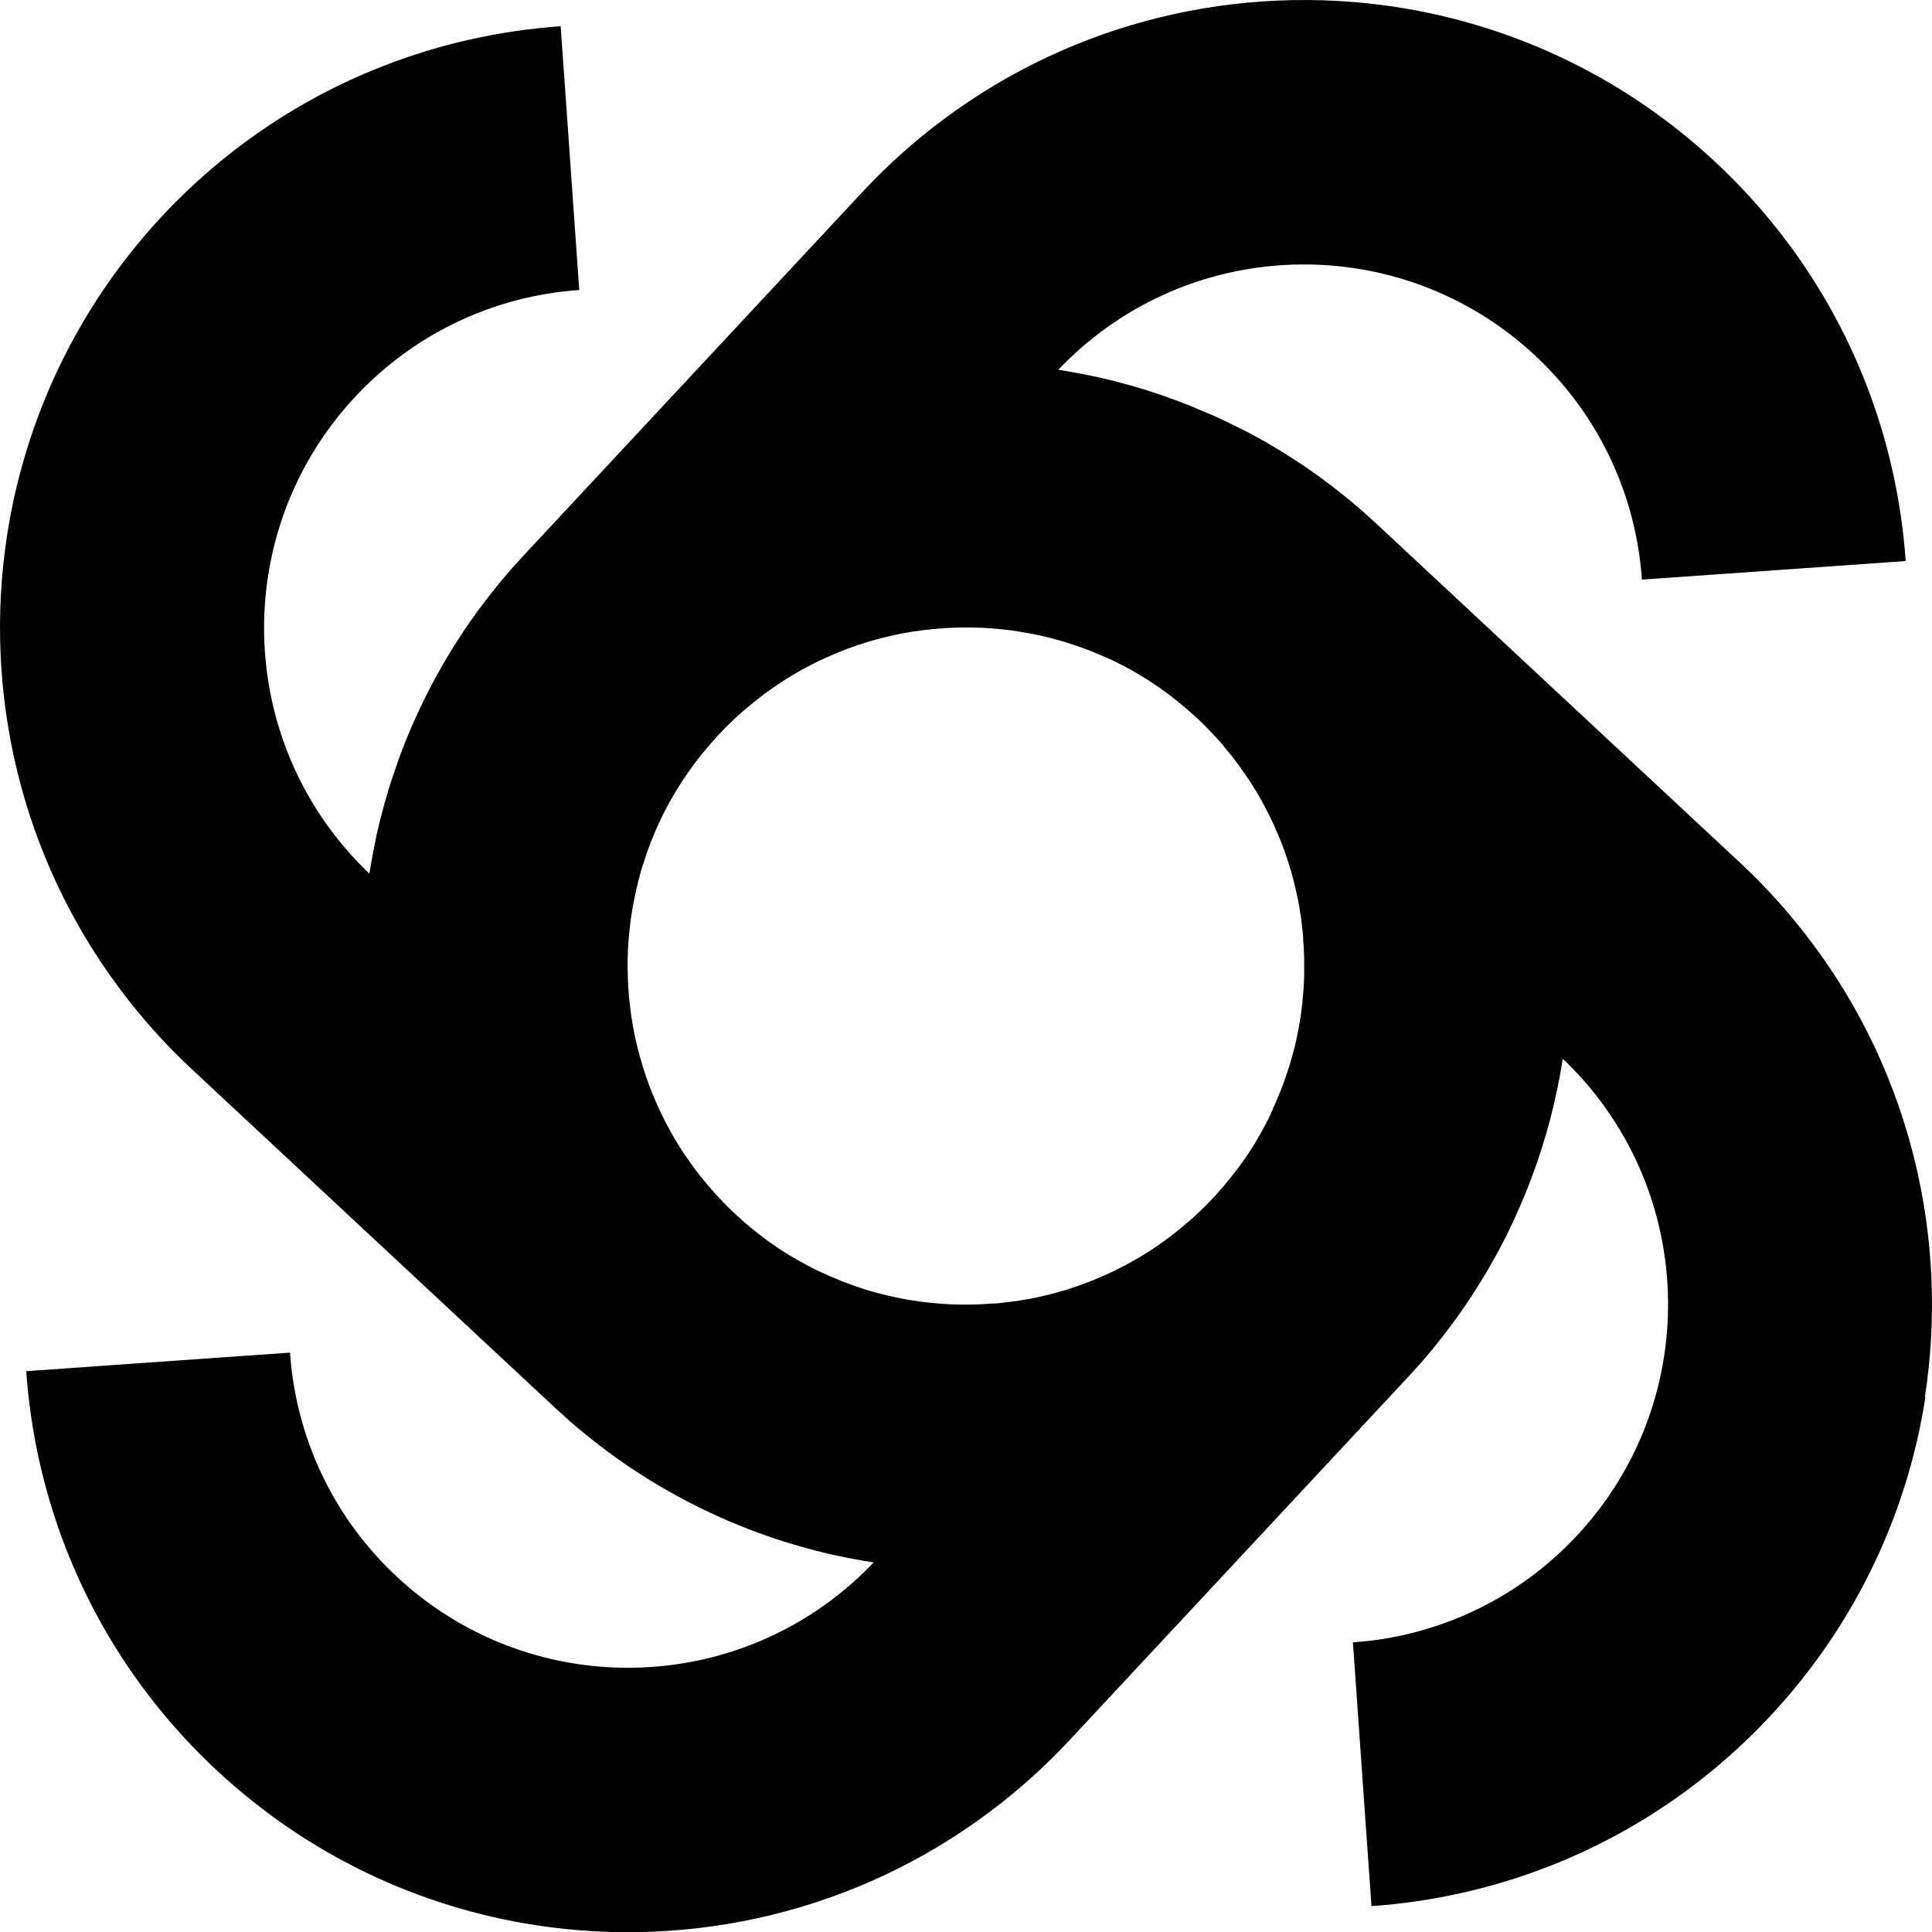 <?xml version="1.0" encoding="UTF-8"?>
<svg id="SvgjsSvg1001" xmlns="http://www.w3.org/2000/svg" version="1.1" viewBox="0 0 260 260">
  <!-- Generator: Adobe Illustrator 29.5.1, SVG Export Plug-In . SVG Version: 2.1.0 Build 141)  -->
  <path d="M259.05,187.95c3.25-21.14-1.86-43.25-15.18-61.03-2.85-3.83-6.09-7.45-9.7-10.82l-48.81-45.5c-.55-.51-1.09-1-1.65-1.5-.11-.1-.23-.2-.34-.31-.91-.78-1.81-1.55-2.74-2.28-.46-.36-.91-.73-1.38-1.08-.2-.16-.39-.3-.6-.45-.19-.15-.38-.29-.57-.43-.36-.27-.72-.53-1.08-.79-1.04-.75-2.09-1.46-3.17-2.14-.28-.18-.56-.36-.84-.53-.09-.07-.18-.13-.29-.18-.22-.15-.45-.29-.68-.42-1.18-.72-2.37-1.4-3.58-2.04-.43-.23-.86-.47-1.3-.68-.04-.02-.08-.04-.13-.06t-.02,0s-.04-.02-.05-.03c-.51-.27-1.03-.52-1.55-.77-.06-.03-.13-.07-.2-.09-.6-.29-1.2-.58-1.81-.85-.31-.14-.62-.28-.94-.41,0-.02-.02,0-.03,0-.54-.24-1.1-.47-1.65-.7-.39-.17-.79-.33-1.19-.48-.72-.29-1.44-.56-2.18-.82-.03,0-.06-.03-.1-.04-.72-.26-1.43-.51-2.16-.74-.53-.18-1.06-.34-1.6-.5-.28-.08-.56-.17-.85-.25-.24-.08-.49-.15-.74-.21-1.23-.35-2.47-.67-3.72-.96-.36-.08-.72-.16-1.09-.23-.25-.05-.25-.05-.02,0-.65-.14-1.29-.27-1.95-.39-.9-.18-1.82-.33-2.74-.48,3.38-3.54,7.18-6.43,11.27-8.65,16.76-9.11,38.15-7,52.88,6.72,8.79,8.19,13.63,19.05,14.39,30.17l21.23-1.49,14.27-1.01c-.29-4.15-.9-8.28-1.82-12.34-3.47-15.34-11.44-29.83-23.8-41.36-12.37-11.53-27.38-18.45-42.92-20.85-21.14-3.25-43.25,1.86-61.03,15.18-3.83,2.85-7.45,6.09-10.82,9.7l-45.5,48.81c-.51.55-1,1.09-1.5,1.65-.1.11-.2.23-.31.34-.78.91-1.55,1.81-2.28,2.74-.36.46-.73.91-1.08,1.38-.16.2-.31.4-.45.6-.15.19-.29.38-.43.57-.27.35-.53.72-.79,1.08-.75,1.04-1.46,2.09-2.14,3.17-.18.28-.36.56-.53.84-.07.09-.13.18-.18.29-.15.22-.29.45-.42.68-.2.31-.38.62-.56.94-.13.2-.24.4-.36.61-.67,1.16-1.31,2.34-1.91,3.52-.27.51-.52,1.03-.77,1.55-.04.08-.08.15-.12.24-.26.54-.51,1.07-.75,1.61-.65,1.42-1.25,2.86-1.81,4.31-.25.65-.5,1.31-.72,1.97-.25.71-.49,1.42-.73,2.13-.18.53-.34,1.06-.5,1.6-.08.28-.17.56-.25.85-.08.24-.15.49-.21.74-.35,1.23-.67,2.47-.96,3.72-.04.17-.08.36-.12.53-.04.19-.07.37-.11.56-.03.13-.03.13,0,.02-.14.65-.27,1.29-.39,1.95-.18.9-.33,1.82-.48,2.74-3.54-3.38-6.43-7.18-8.65-11.27-9.11-16.76-7-38.15,6.72-52.88,8.19-8.79,19.05-13.63,30.17-14.39l-1.49-21.23-1.01-14.27c-4.15.29-8.28.9-12.34,1.82-15.34,3.47-29.83,11.44-41.36,23.8C10.27,41.51,3.35,56.52.95,72.05c-3.25,21.14,1.86,43.25,15.18,61.03,2.85,3.83,6.09,7.45,9.7,10.82l48.81,45.5c.55.51,1.09,1,1.65,1.5.11.1.23.2.34.31.91.78,1.81,1.55,2.74,2.28.46.36.91.73,1.38,1.08.2.16.39.3.6.45.19.15.38.29.57.43.36.27.72.53,1.08.79,1.04.75,2.09,1.46,3.17,2.14.28.18.56.36.84.53.09.07.18.13.29.18.22.15.45.29.68.42.76.47,1.53.92,2.32,1.35.45.26.91.5,1.37.75.45.26.92.5,1.38.73.51.27,1.03.52,1.55.77.08.04.15.08.24.12.54.26,1.07.51,1.61.75,1.89.86,3.81,1.65,5.75,2.35.48.18.96.35,1.46.52.29.11.6.21.9.3.9.3,1.82.59,2.75.85.24.08.49.15.74.21,1.23.35,2.47.67,3.72.96.36.08.72.16,1.09.23.25.05.25.05.02,0,.65.14,1.29.27,1.95.39.9.18,1.82.33,2.74.48-3.38,3.54-7.18,6.43-11.27,8.65-16.76,9.11-38.15,7-52.88-6.72-8.79-8.19-13.63-19.05-14.39-30.17l-21.23,1.49-14.27,1.01c.29,4.15.9,8.28,1.82,12.34,3.47,15.34,11.44,29.83,23.8,41.36,12.37,11.53,27.38,18.45,42.92,20.85,21.14,3.25,43.25-1.86,61.03-15.18,3.83-2.85,7.45-6.09,10.82-9.7l45.5-48.81c.51-.55,1-1.09,1.5-1.65.1-.11.2-.23.31-.34.78-.91,1.55-1.81,2.28-2.74.36-.46.73-.91,1.08-1.38.16-.2.31-.4.45-.6.15-.19.29-.38.43-.57.27-.35.53-.72.79-1.08.75-1.04,1.46-2.09,2.14-3.17.18-.28.36-.56.53-.84.07-.09.13-.18.18-.29.15-.22.29-.45.42-.68.2-.31.38-.62.56-.94.13-.2.24-.4.36-.61.33-.58.66-1.16.98-1.74.27-.5.54-1,.79-1.5.05-.09.1-.19.15-.28.25-.47.49-.94.71-1.42.08-.15.16-.3.22-.47.19-.38.37-.77.54-1.15.22-.5.44-.99.66-1.48.24-.54.47-1.1.7-1.65.17-.39.32-.78.48-1.19.66-1.69,1.28-3.42,1.82-5.15.18-.58.36-1.16.53-1.74.08-.24.15-.49.21-.74.26-.87.48-1.76.69-2.64.16-.66.32-1.32.46-1.99.18-.81.35-1.61.5-2.43.15-.81.28-1.63.42-2.45,3.54,3.38,6.43,7.18,8.65,11.27,9.11,16.76,7,38.15-6.72,52.88-8.19,8.79-19.05,13.63-30.17,14.39l1.49,21.23,1.01,14.27c4.15-.29,8.28-.9,12.34-1.82,15.34-3.47,29.83-11.44,41.36-23.8,11.53-12.37,18.45-27.38,20.85-42.92l-.07-.03ZM163.05,161.44c-.23.23-.46.47-.68.7-.04.05-.08.09-.14.13-.32.32-.64.64-.96.93-.29.27-.58.54-.87.81-.06.05-.11.1-.17.15-.06.05-.12.11-.19.17l-.02.02c-.06.05-.13.11-.2.16-.02.02-.06.05-.08.07s-.06.05-.08.07c-.04.02-.08.06-.11.09-.26.23-.53.45-.8.67-.3.24-.6.49-.91.72-.35.28-.7.55-1.06.8-.36.26-.72.51-1.08.76-.18.13-.37.25-.56.38-.51.34-1.02.66-1.54.97-.05.03-.09.07-.14.09-.05.03-.1.06-.14.08,0,0-.02,0-.03.02-.04.02-.08.05-.11.07-.07.04-.15.08-.22.12-.06.03-.11.07-.16.09-.03.02-.06.03-.08.06-.02,0-.03.02-.05.02-1.25.71-2.52,1.36-3.82,1.95-.37.17-.73.32-1.11.48-.41.18-.83.35-1.26.51-.05.03-.11.04-.17.07-.17.07-.34.12-.51.19-.04,0-.08.03-.11.04-.04,0-.08.02-.12.04-.28.11-.57.21-.85.3-.38.13-.74.25-1.12.37-.22.07-.44.13-.65.19-.17.05-.35.11-.53.15-.06.02-.12.04-.18.05-.02,0-.06.02-.08.03-.73.2-1.47.39-2.23.55-.08.02-.14.04-.22.05-.08.02-.15.03-.21.05h0c-.45.09-.89.18-1.34.26-.07,0-.12.02-.18.03-.04,0-.07,0-.1,0-.1.03-.21.05-.31.06-.52.1-1.06.17-1.58.23-.67.09-1.36.17-2.04.23-.05,0-.09,0-.13,0-.06,0-.13,0-.2,0-.66.06-1.32.09-1.98.12-.51.02-1.02.03-1.51.03h-.8c-.41,0-.83-.03-1.25-.04h-.3c-.05,0-.12,0-.18-.02-.39-.02-.79-.04-1.18-.08-.39-.03-.79-.07-1.18-.11h-.05s-.02,0-.02,0-.05,0-.08,0c-.05,0-.11,0-.17-.03-.33-.04-.66-.07-.97-.11-.19-.02-.37-.05-.55-.08-.3-.04-.59-.09-.88-.14-.09,0-.2-.03-.29-.04-.71-.12-1.42-.27-2.11-.42-.22-.04-.42-.09-.63-.14-.54-.13-1.07-.27-1.61-.42h-.03c-.07-.02-.13-.04-.2-.05l-.21-.06c-.07-.02-.14-.04-.21-.06l-.42-.12c-.1-.04-.2-.07-.3-.1-.4-.12-.8-.25-1.19-.39-.38-.13-.75-.26-1.12-.4-.39-.14-.78-.29-1.17-.46-.76-.3-1.5-.62-2.24-.96-.03,0-.06-.03-.09-.04h-.02c-.14-.07-.28-.14-.43-.22-.02,0-.04,0-.05,0-.08-.04-.17-.09-.25-.13-.11-.06-.23-.11-.35-.17-.06-.03-.13-.06-.18-.09-.59-.29-1.16-.6-1.74-.93-.35-.19-.69-.39-1.02-.59,0,0-.02,0-.03,0-.1-.06-.2-.13-.31-.18-.03-.03-.07-.05-.12-.08-1.12-.68-2.21-1.43-3.28-2.22-.06-.04-.11-.09-.17-.13-.05-.03-.09-.07-.14-.1-.02-.02-.05-.04-.08-.06l-.02-.02c-.1-.08-.2-.16-.3-.23-.21-.16-.41-.32-.61-.48-.02-.02-.05-.04-.07-.05l-.04-.04c-.14-.12-.29-.24-.43-.36-.14-.11-.28-.23-.42-.35-.06-.05-.11-.09-.17-.14-.34-.28-.67-.57-.99-.88-.03,0-.06-.04-.1-.07l-.75-.7c-.23-.23-.47-.46-.7-.68-.05-.04-.09-.08-.13-.14-.32-.32-.64-.64-.93-.96-.27-.29-.54-.58-.81-.87-.05-.06-.1-.11-.15-.17s-.11-.12-.17-.19l-.02-.02c-.05-.06-.11-.13-.16-.2-.04-.05-.1-.11-.14-.16s-.1-.11-.14-.16c-.02-.02-.03-.05-.06-.07-.19-.23-.38-.46-.57-.69-.24-.3-.49-.6-.72-.91-.28-.35-.55-.7-.8-1.06-.26-.36-.51-.72-.76-1.08-.13-.18-.25-.37-.38-.56-.34-.51-.66-1.02-.97-1.54-.03-.05-.07-.09-.09-.14-.03-.05-.06-.1-.08-.14,0,0,0-.02-.02-.03-.02-.04-.05-.08-.07-.11-.03-.08-.08-.15-.12-.22-.03-.06-.07-.11-.09-.16-.02-.03-.03-.06-.06-.08,0-.02-.02-.03-.02-.05-.12-.22-.25-.44-.36-.66-.22-.38-.42-.77-.62-1.16-.31-.59-.59-1.18-.87-1.79-.02-.04-.04-.07-.05-.11-.02-.04-.03-.08-.05-.11-.17-.37-.32-.73-.48-1.11-.18-.41-.35-.83-.51-1.26-.03-.05-.04-.12-.07-.17-.07-.17-.12-.34-.19-.51-.02-.05-.03-.08-.04-.11,0-.02,0-.04-.02-.06-.11-.3-.22-.61-.32-.91-.13-.38-.25-.74-.37-1.12-.07-.22-.13-.44-.19-.65-.07-.23-.14-.48-.2-.72,0-.02-.02-.06-.03-.08-.21-.78-.41-1.59-.59-2.38-.12-.53-.12-.53,0-.02-.02-.09-.04-.17-.06-.25,0-.05-.01-.09-.02-.11v-.03c-.09-.4-.16-.81-.24-1.21-.01-.07-.02-.12-.03-.18,0-.04-.01-.07-.01-.1-.03-.1-.05-.21-.06-.31-.1-.52-.17-1.06-.23-1.58-.09-.67-.17-1.36-.23-2.04,0-.05,0-.09-.01-.13-.04-.53-.08-1.06-.1-1.6-.01-.19-.02-.38-.03-.58v-.31c-.03-.54-.03-1.09-.03-1.62v-.39c0-.41.03-.83.04-1.25v-.12c0-.05.01-.11,0-.17,0-.05,0-.12.02-.18.02-.39.04-.79.08-1.18.03-.39.07-.79.11-1.18,0-.05,0-.1.01-.16,0-.05.01-.11.03-.17.04-.33.07-.66.11-.98,0-.07.01-.14.02-.22.02-.12.03-.23.06-.34.04-.3.09-.59.14-.88,0-.06,0-.1.02-.15.01-.05.02-.1.03-.14.12-.71.27-1.42.42-2.11.04-.22.09-.42.14-.63.06-.27.13-.54.2-.82.04-.19.09-.37.15-.55.01-.09.04-.17.06-.26v-.02c.02-.07.04-.14.05-.2.02-.07.04-.14.06-.21s.04-.14.06-.21l.12-.42c.04-.1.06-.2.1-.3.15-.48.31-.96.48-1.45.06-.17.12-.35.18-.52.07-.17.13-.35.19-.53.08-.21.16-.43.25-.65.19-.47.39-.95.59-1.43.16-.38.32-.75.5-1.12,0-.02.01-.05.03-.06,0-.02.01-.05.03-.06.06-.14.13-.28.2-.43,0-.02.01-.03.01-.05.04-.08.09-.17.13-.25.06-.11.11-.23.17-.35.03-.06.06-.13.09-.18.19-.38.39-.76.6-1.14,0-.02.02-.04.03-.06v-.02c.3-.53.61-1.05.92-1.58.06-.1.13-.2.18-.31.03-.03.05-.07.08-.12.53-.87,1.1-1.72,1.7-2.56.18-.25.36-.5.55-.75.03-.05.07-.09.1-.14s.07-.09.1-.14c.02-.02.04-.05.06-.08l.02-.02c.08-.1.16-.2.23-.3.16-.21.32-.41.48-.61.04-.04.06-.08.09-.11.12-.14.24-.29.36-.43.11-.14.23-.28.35-.42.05-.06.09-.11.14-.17.28-.34.57-.66.88-.99.01-.03.04-.06.07-.1l.7-.75c.23-.23.46-.47.68-.7.04-.05.08-.09.14-.13.31-.31.63-.63.95-.93.32-.31.65-.61.98-.9.02-.02.05-.04.08-.06.06-.05.12-.11.19-.17l.02-.02c.06-.05.13-.11.2-.16.17-.15.33-.29.51-.43.15-.13.29-.25.45-.37.31-.27.64-.53.97-.78.09-.07.17-.14.26-.2h.02s0,0,.01-.02l.03-.03s.02,0,.03-.02c.33-.26.67-.51,1.01-.74.33-.23.66-.47.99-.7.69-.47,1.4-.92,2.1-1.34.05-.03.1-.06.14-.08,0,0,.02,0,.03-.02.04-.02.08-.05.11-.07.08-.04.15-.08.22-.12.06-.03.11-.07.16-.09.03-.02.06-.03.08-.06.02,0,.03-.02.05-.02.01-.02.04-.02.05-.03.43-.25.86-.49,1.3-.71.36-.19.72-.38,1.09-.56.39-.19.77-.38,1.16-.55.04-.02.07-.04.11-.05.04-.02.08-.03.11-.05.37-.17.73-.32,1.11-.48.41-.18.83-.35,1.26-.51.05-.03.12-.04.17-.07.17-.07.34-.12.51-.19.05-.02.08-.03.11-.04.02,0,.04,0,.06-.02.3-.11.61-.22.91-.32.38-.13.74-.25,1.12-.37.22-.07.44-.13.65-.19.17-.05.35-.11.53-.15.05-.03.12-.04.18-.05,0,0,.02,0,.03-.02h.05c.26-.07.52-.14.79-.21.31-.09.62-.15.94-.23.29-.06.57-.13.86-.19.04,0,.08-.02.13-.03.42-.09.84-.18,1.27-.25.07-.01.12-.02.18-.03.24-.05.48-.08.73-.12.08-.02.16-.03.25-.04,1-.16,2.02-.28,3.04-.36h.02c.05,0,.09,0,.13-.01,1.36-.12,2.71-.16,4.07-.15h.44c.4,0,.82.01,1.23.03h.3c.05,0,.12.01.18.02.39.02.79.04,1.18.08.39.03.79.07,1.18.11.03,0,.05,0,.08.01h.08c.05,0,.11.01.17.03.15.02.3.03.44.05.48.05.94.11,1.41.19,1.04.16,2.07.35,3.09.58.46.1.92.21,1.36.33.24.06.49.13.74.21.17.05.18.05.03,0,.07.02.13.04.2.05.07.02.14.04.21.06s.14.04.21.06l.42.12c.1.04.2.07.3.1.48.15.96.31,1.45.48.17.06.35.12.52.18.17.07.35.13.53.19.21.08.43.16.65.25.47.19.95.39,1.43.59.38.16.75.32,1.12.5.02,0,.05.01.06.03.02,0,.03.01.05.01h.02c.14.07.28.14.43.22.02,0,.03.01.05.01.04.02.09.05.13.07.05.01.09.04.13.06.11.06.23.11.35.17.06.03.13.06.18.09.38.19.76.39,1.14.6.02,0,.04.02.06.03h.02c.53.3,1.05.61,1.58.92.1.06.2.13.31.18.03.03.07.05.12.08.51.31,1,.63,1.49.96.02.01.04.02.06.04s.04.02.06.04c.06.04.13.09.18.13.6.41,1.2.84,1.79,1.28.02.02.05.04.08.06l.02.02c.1.08.21.16.3.24.2.16.4.31.6.47.04.04.08.06.11.09.14.12.29.24.43.36.14.11.28.23.42.35.06.05.11.09.17.14.34.28.67.57.99.88.03.01.06.04.1.07l.75.7c.28.28.56.54.83.82.32.32.64.64.93.96.27.29.54.58.81.87.05.06.1.11.15.17.05.06.11.12.17.19l.02.02c.05.06.11.13.16.2.02.02.05.06.07.08.02.01.02.02.03.05l.04.04s.02.03.02.04c.02.02.05.04.06.08.23.27.45.54.68.82s.44.54.66.82c.07.09.14.17.2.26v.02h0l.03.04s0,.02.02.03c.26.33.51.67.74,1.01.23.33.47.66.7.99.47.69.92,1.4,1.34,2.1.03.05.06.1.08.14,0,0,0,.02.02.03.02.04.05.08.07.11.03.08.08.15.12.22.03.06.07.11.09.16.02.03.03.06.06.08,0,.02.02.03.02.05l.24.42v.02c.03.06.07.12.1.18.18.34.37.67.54,1.01.34.65.66,1.31.96,1.96.02.04.04.07.05.11.02.04.03.08.05.11.17.37.32.73.48,1.11.18.41.35.83.51,1.26.03.05.04.11.07.17.07.17.12.34.19.51,0,.04.03.08.04.12,0,.04.03.08.04.12.11.28.21.57.3.85.13.38.25.74.37,1.12.07.22.13.44.19.65.05.17.11.35.15.53.03.05.04.12.05.18,0,.02.02.06.03.08.12.45.24.9.34,1.36.09.34.16.68.24,1.03.12.53.23,1.07.33,1.61,0,.07.02.12.03.18,0,.03,0,.05,0,.09l.06.32c.02.11.03.21.05.32.03.16.06.32.08.49.03.26.07.52.1.77.05.32.09.65.11.97.05.35.08.69.11,1.05v.02h0v.03s0,.07,0,.1c0,.06,0,.13,0,.2.11,1.29.16,2.58.14,3.87v.42h0v.03c0,.4,0,.82-.03,1.23v.12c0,.05,0,.11,0,.17,0,.05,0,.12-.02.18-.02.39-.04.79-.08,1.18-.03.39-.07.79-.11,1.18,0,.03,0,.05,0,.08v.08c0,.05,0,.11-.03.17-.02.15-.03.3-.05.44-.05.48-.11.94-.19,1.41-.16,1.04-.35,2.07-.58,3.09-.1.46-.21.92-.33,1.36-.06.24-.13.49-.21.74-.05.17-.05.18,0,.03-.02.07-.03.13-.06.2l-.06.21c-.02.07-.04.14-.06.21l-.12.42c-.04.1-.06.2-.1.3-.17.53-.34,1.07-.53,1.6-.18.52-.38,1.03-.57,1.55-.16.39-.32.78-.49,1.17-.19.48-.4.95-.63,1.41t0,.03s0,.03,0,.05v.02c-.07.14-.14.28-.22.43,0,.02,0,.04,0,.05-.02.04-.05.09-.07.13,0,.05-.04.09-.06.13-.06.11-.11.23-.17.35,0,.02,0,.03-.02.06-.02.04-.05.09-.07.13-.29.59-.6,1.16-.93,1.74-.19.35-.39.69-.59,1.02,0,0,0,.02,0,.03-.06.1-.13.2-.18.31-.03.03-.05.07-.08.12-.31.51-.63,1-.96,1.49,0,.02-.02.04-.04.06s-.02.04-.04.06c-.04.06-.09.13-.13.18-.34.51-.7,1.01-1.07,1.5-.02.02-.04.06-.07.09-.05.07-.1.14-.15.21-.02.02-.04.05-.06.08l-.02.02c-.08.1-.16.21-.24.3-.16.2-.31.4-.47.6-.02.02-.04.05-.05.07l-.04.04h0c-.24.3-.47.58-.7.86-.05.06-.09.11-.14.17-.28.34-.57.66-.88.99,0,.03-.04.06-.07.1l-.7.75h.04Z"/>
</svg>
